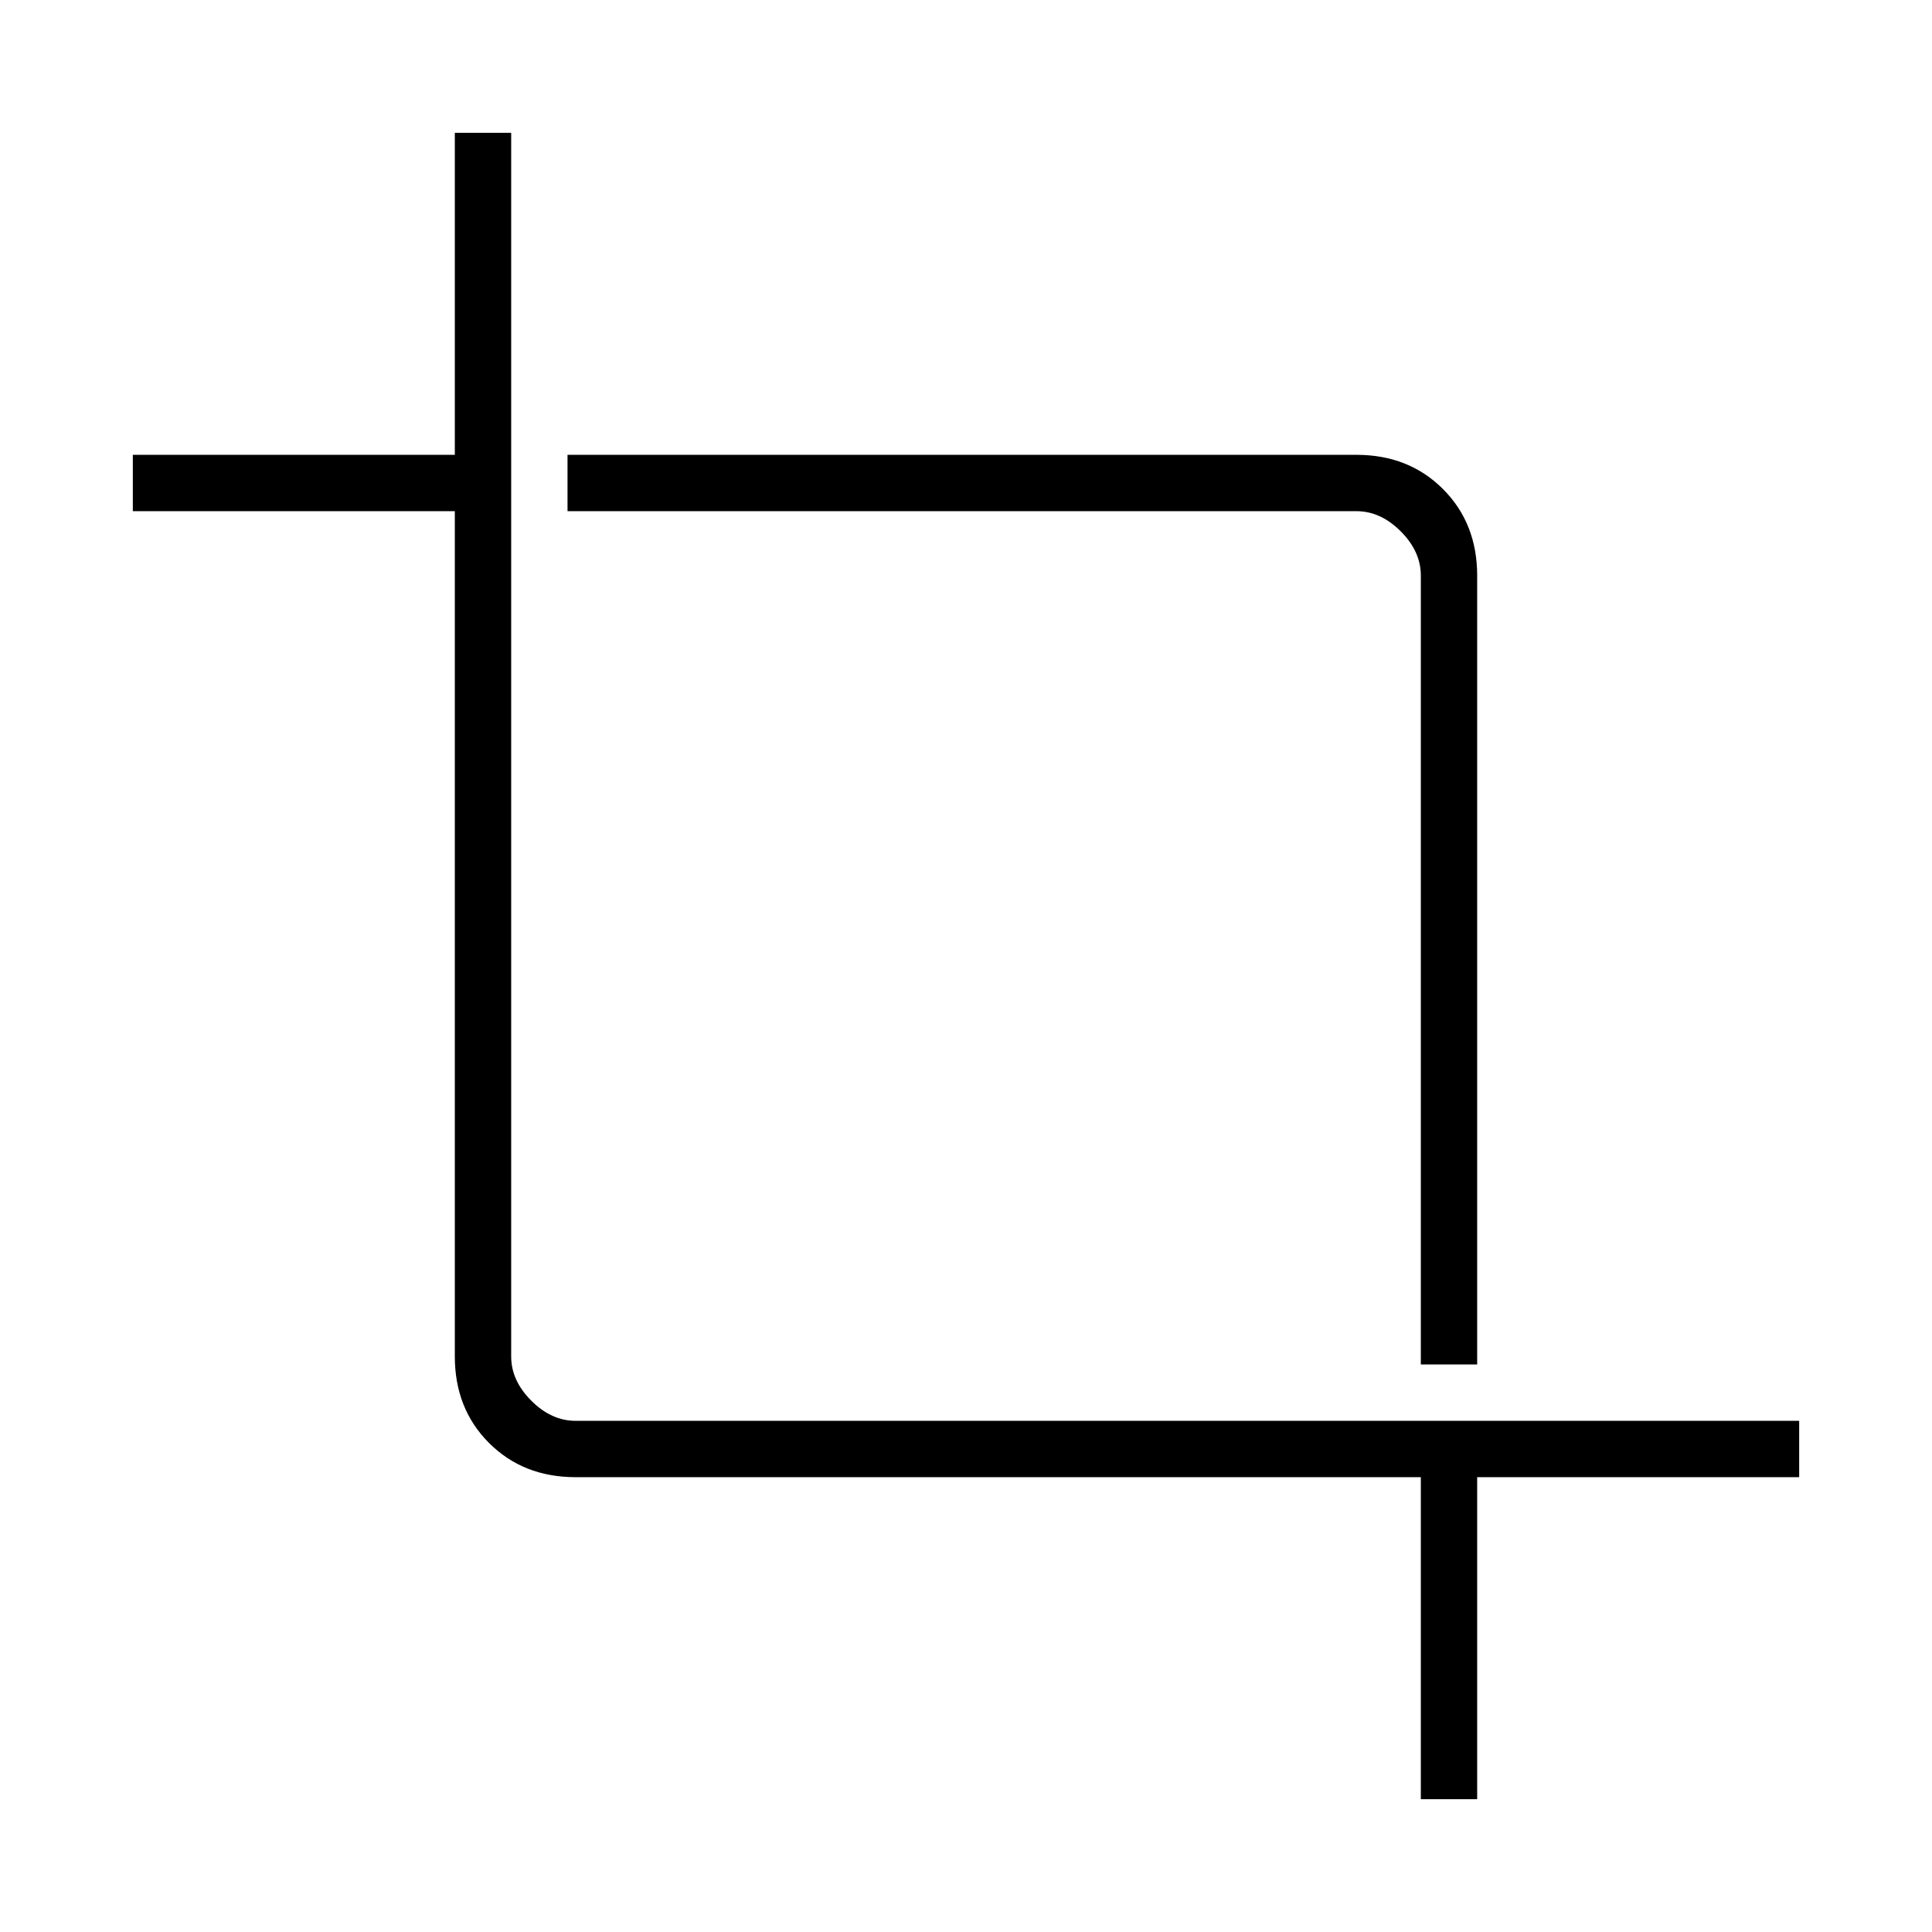 <svg xmlns="http://www.w3.org/2000/svg" height="32px" viewBox="0 -960 960 960" width="32px" fill="currentColor"><path d="M706-66v-160H286q-26 0-43-17t-17-43v-420H66v-28h160v-160h28v608q0 12 10 22t22 10h608v28H734v160h-28Zm0-216v-392q0-12-10-22t-22-10H282v-28h392q26 0 43 17t17 43v392h-28Z"/></svg>